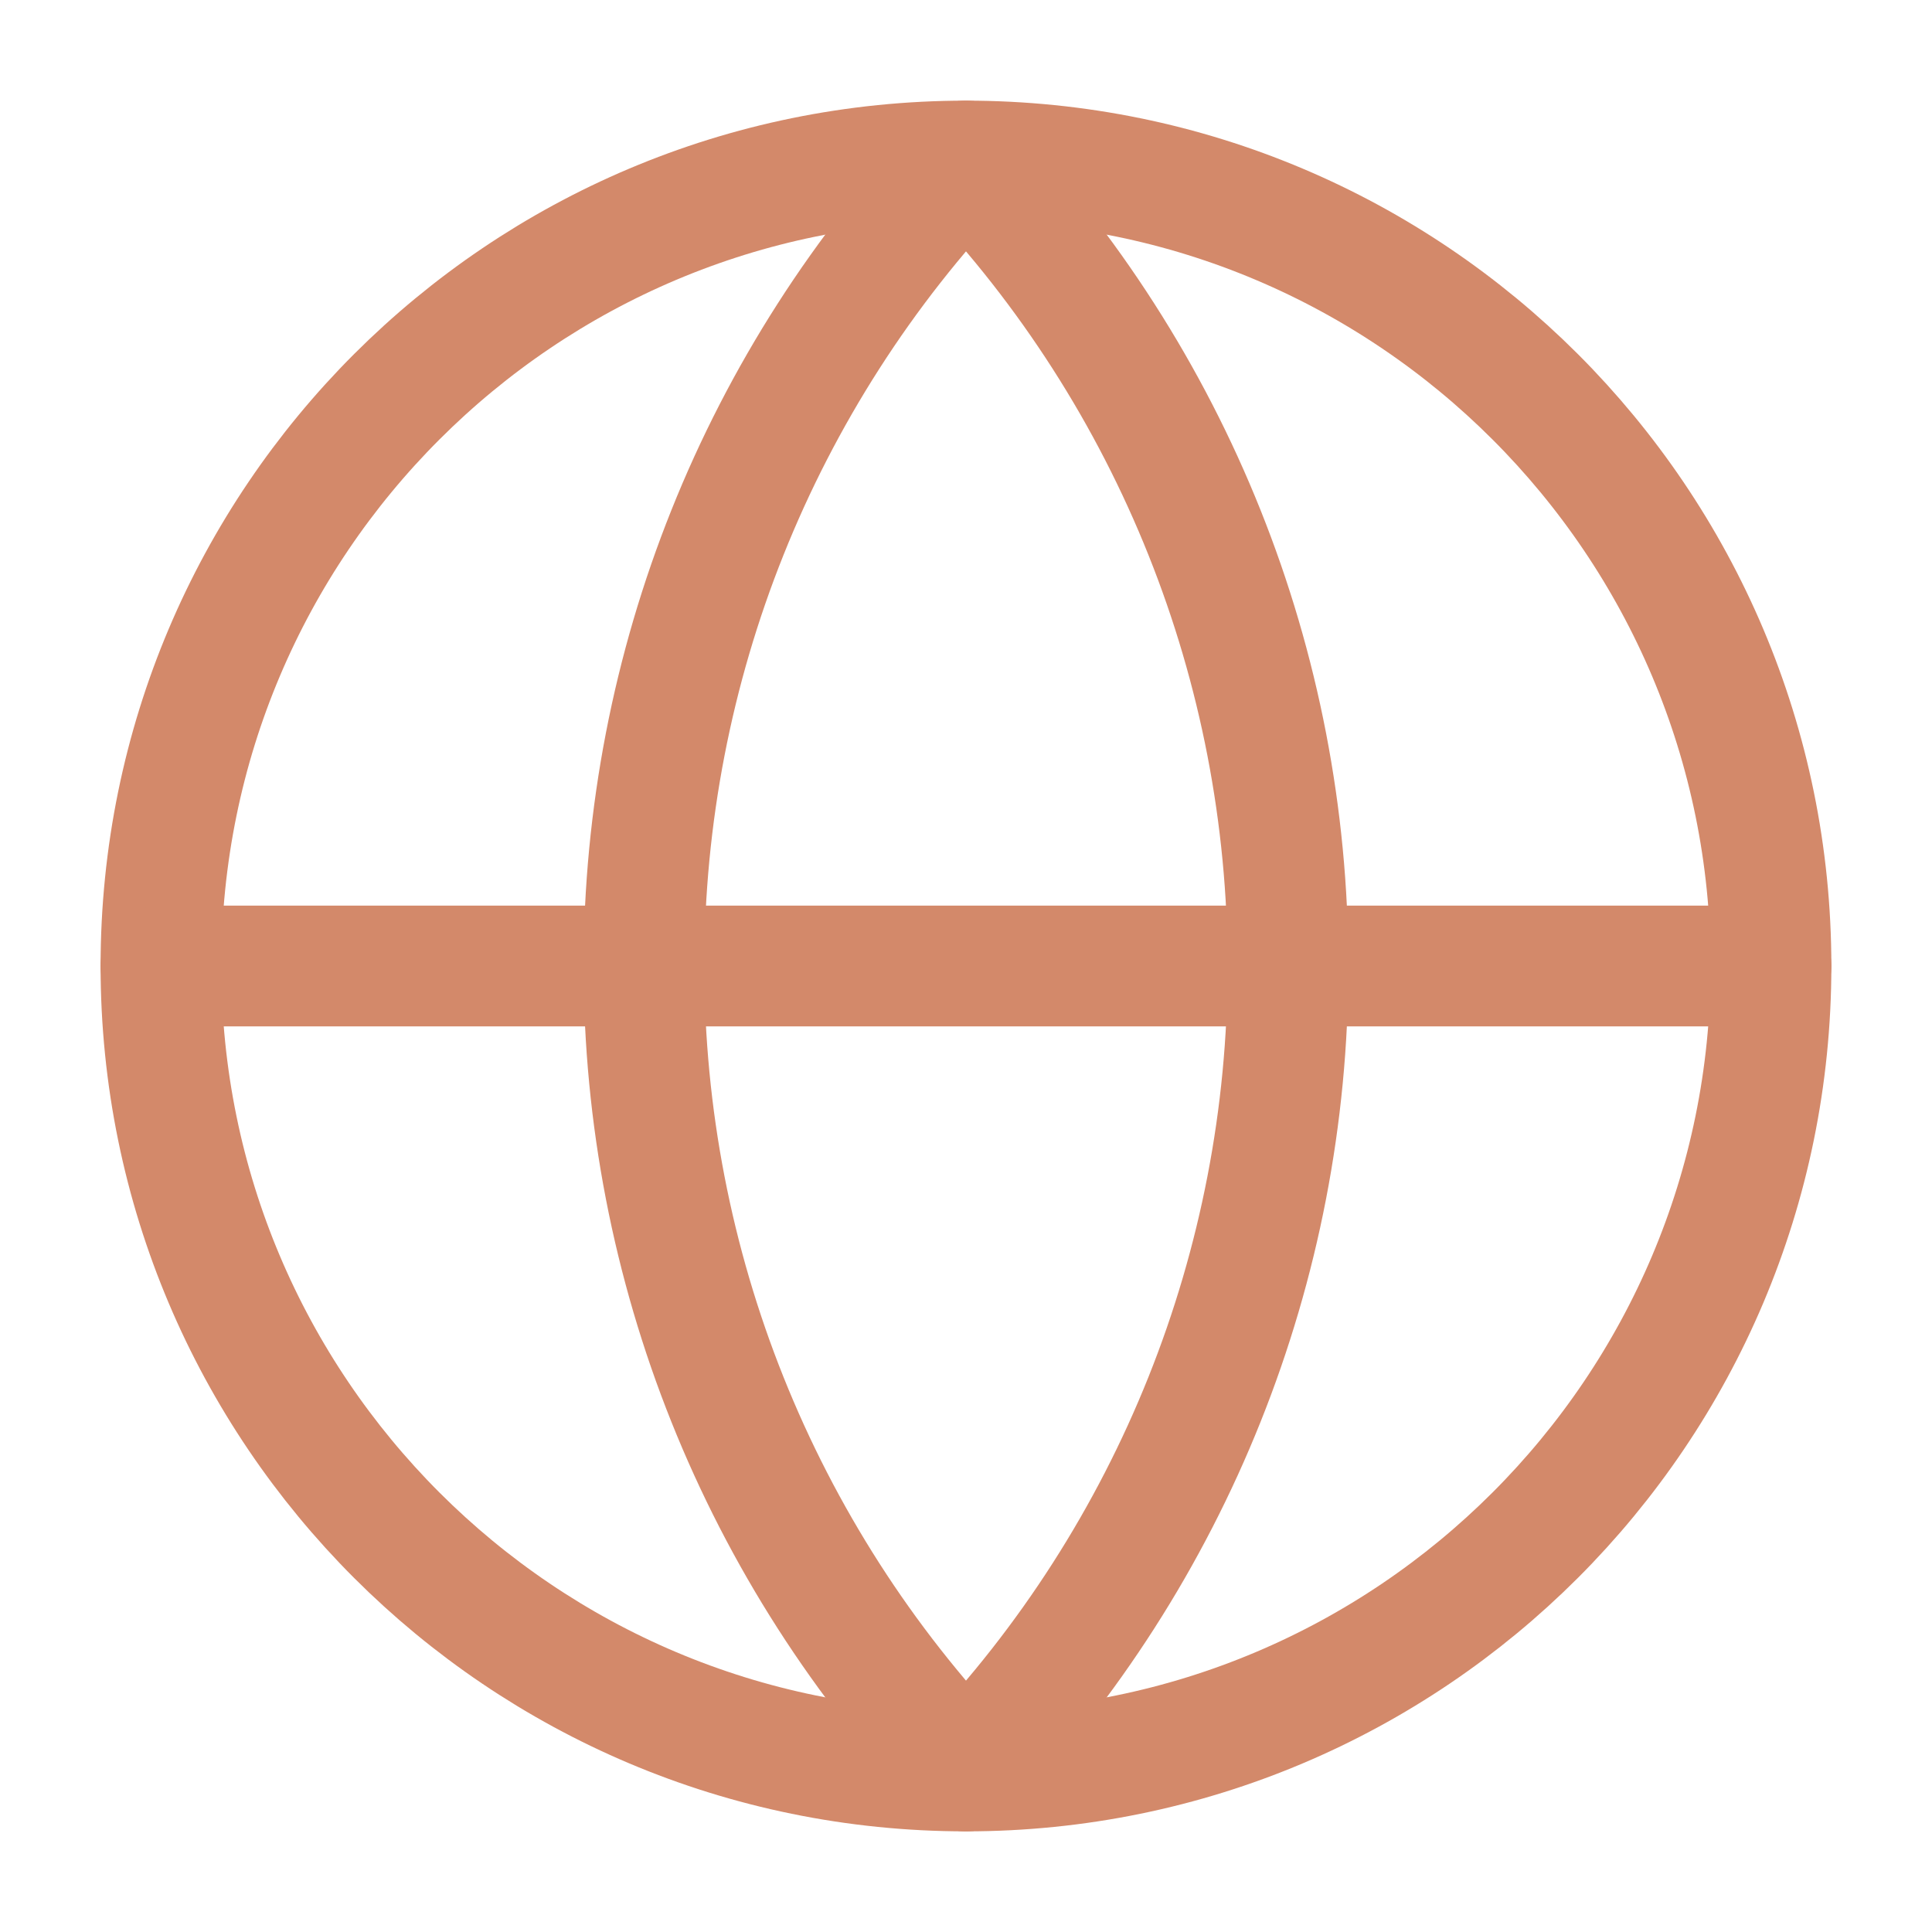 <svg preserveAspectRatio="none" width="100%" height="100%" overflow="visible" style="display: block;" viewBox="0 0 32 32" fill="none" xmlns="http://www.w3.org/2000/svg">
<g id="Frame">
<path id="Vector" d="M16 29.333C23.363 29.333 29.333 23.364 29.333 16C29.333 8.636 23.363 2.667 16 2.667C8.636 2.667 2.666 8.636 2.666 16C2.666 23.364 8.636 29.333 16 29.333Z" stroke="#D3896A" stroke-width="2" stroke-linecap="round" stroke-linejoin="round"/>
<path id="Vector_2" d="M16 2.667C12.576 6.262 10.666 11.036 10.666 16C10.666 20.964 12.576 25.738 16 29.333C19.423 25.738 21.333 20.964 21.333 16C21.333 11.036 19.423 6.262 16 2.667Z" stroke="#D3896A" stroke-width="2" stroke-linecap="round" stroke-linejoin="round"/>
<path id="Vector_3" d="M2.666 16H29.333" stroke="#D3896A" stroke-width="2" stroke-linecap="round" stroke-linejoin="round"/>
</g>
</svg>
